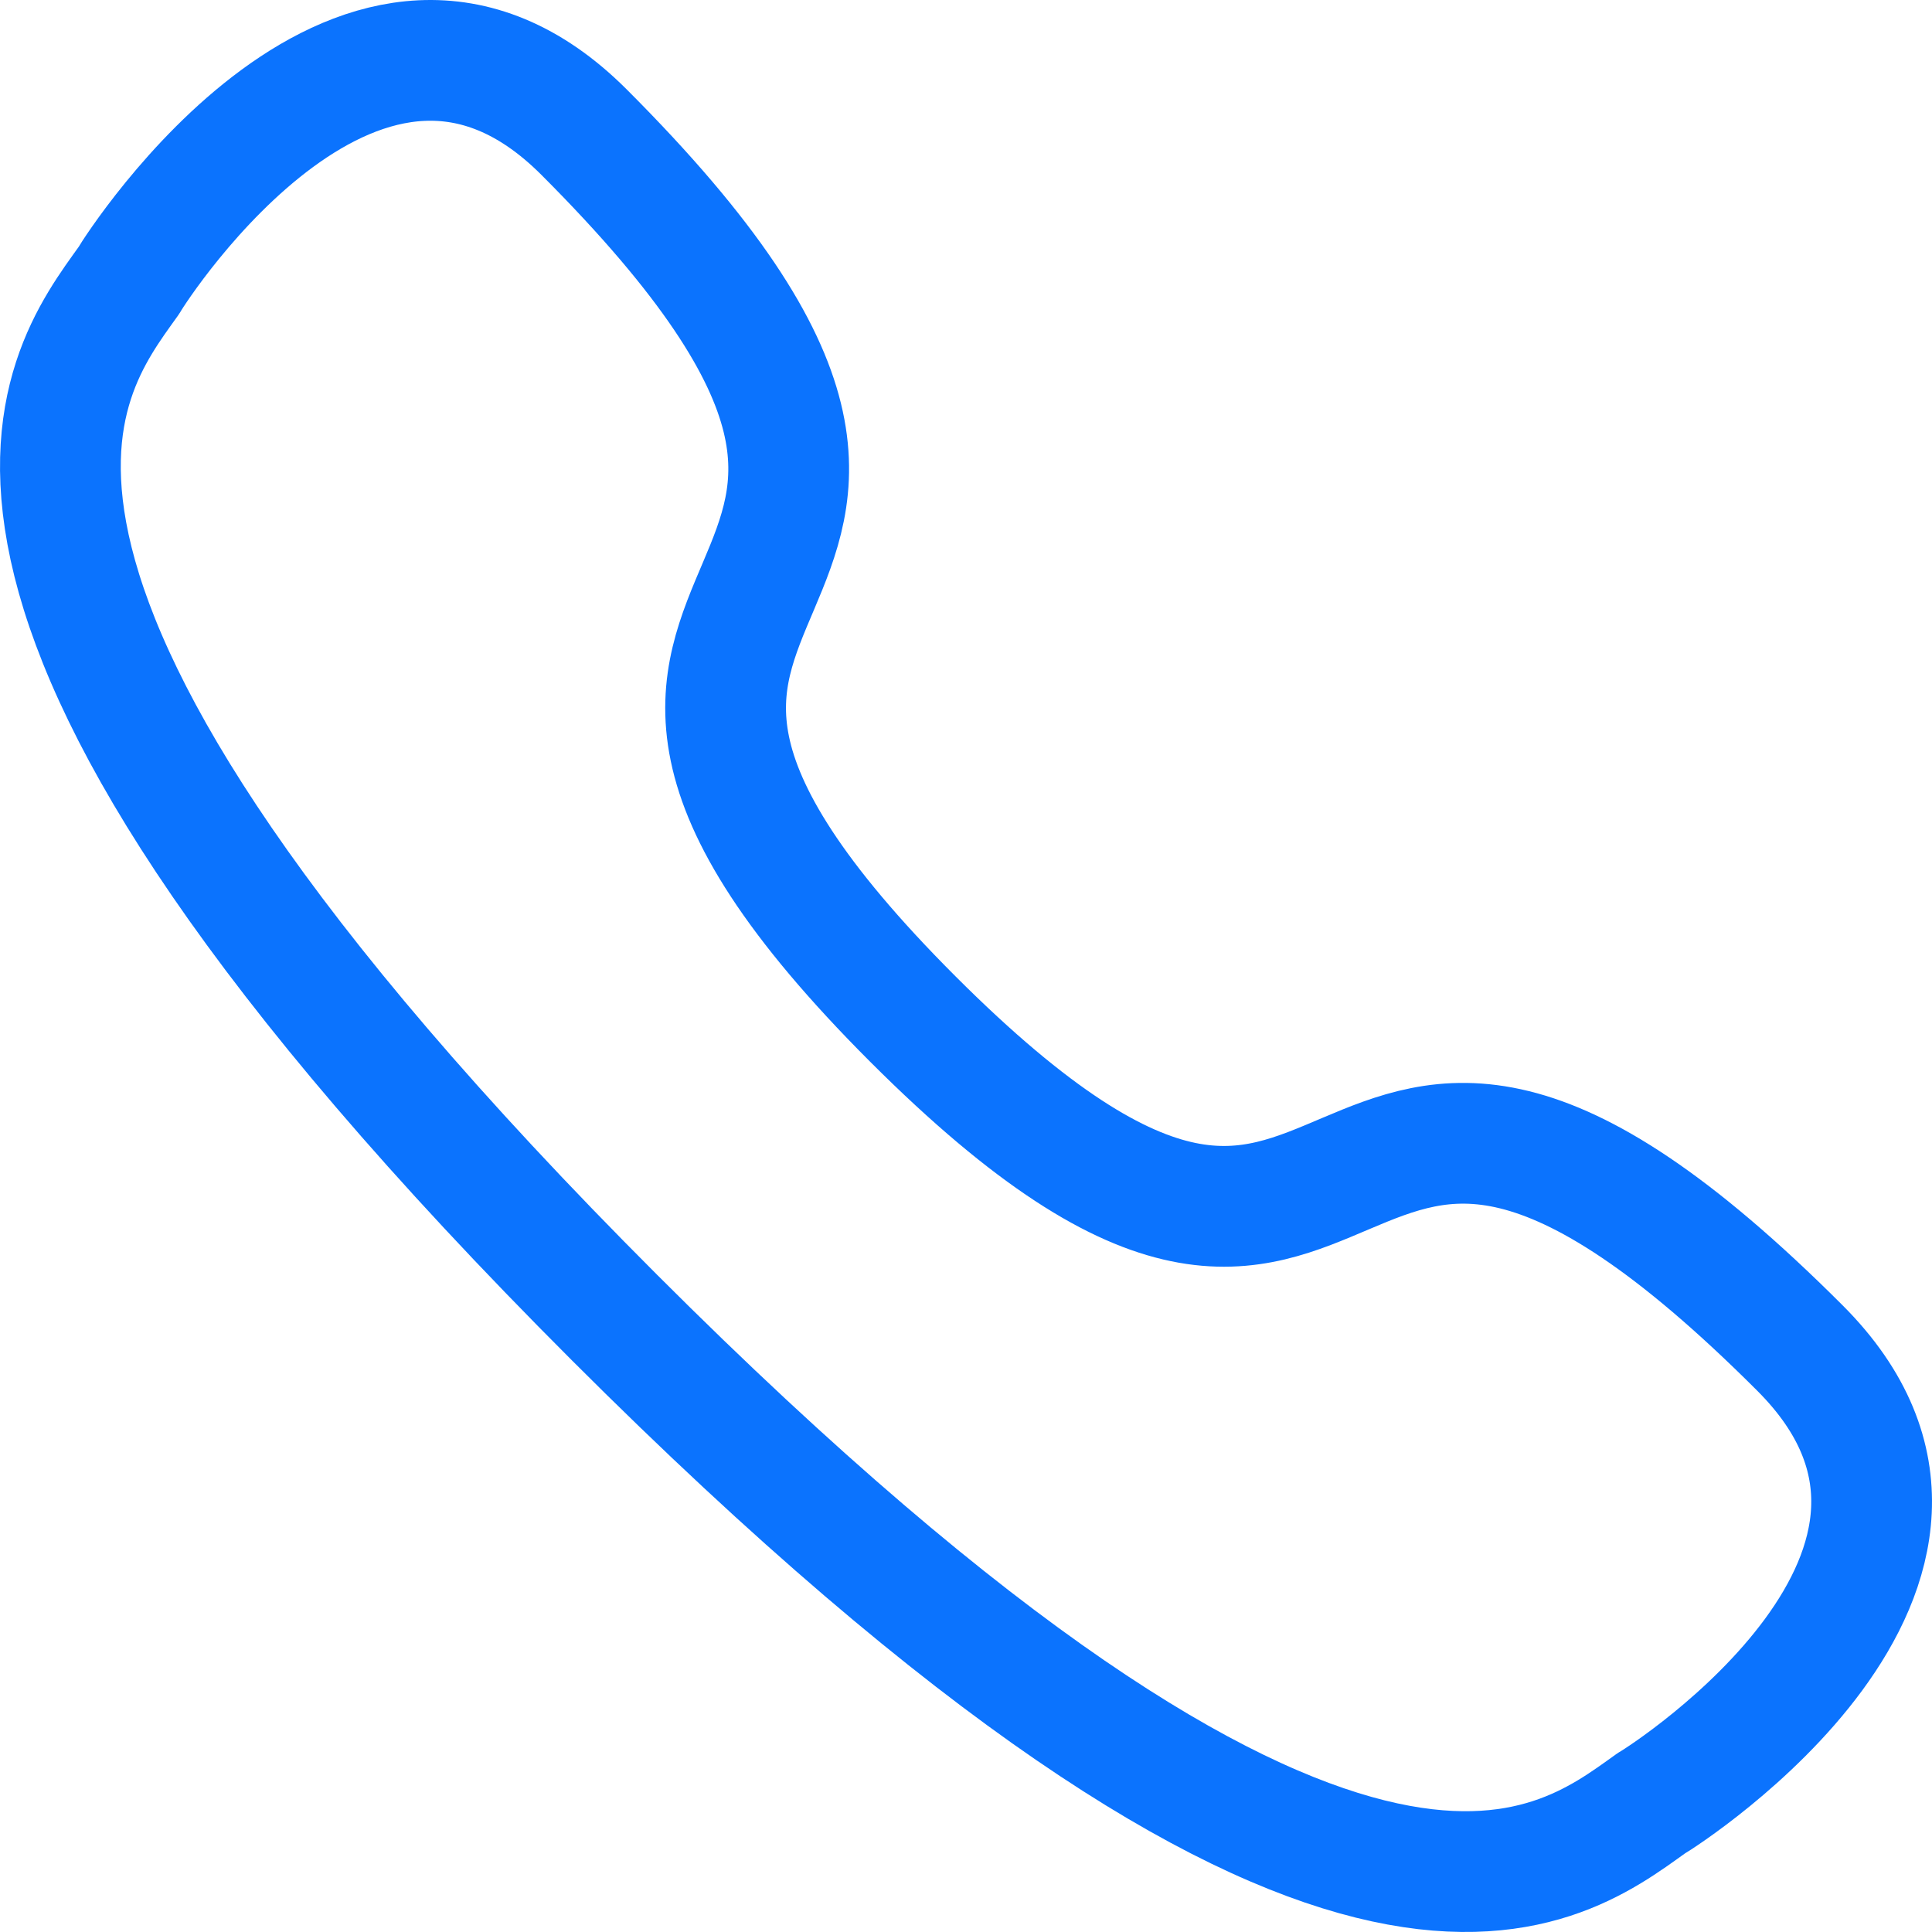 <?xml version="1.0" encoding="UTF-8"?> <svg xmlns="http://www.w3.org/2000/svg" width="32" height="32" viewBox="0 0 32 32" fill="none"><path fill-rule="evenodd" clip-rule="evenodd" d="M10.178 21.823C22.237 33.882 25.771 30.996 27.349 29.869C27.604 29.724 33.446 25.96 29.813 22.328C21.387 13.902 23.097 24.854 15.12 16.879C7.145 8.902 18.098 10.613 9.672 2.187C6.039 -1.446 2.275 4.396 2.132 4.649C1.003 6.228 -1.882 9.763 10.178 21.823Z" stroke="#0B73FE" stroke-width="2" stroke-linecap="round" stroke-linejoin="round"></path></svg> 